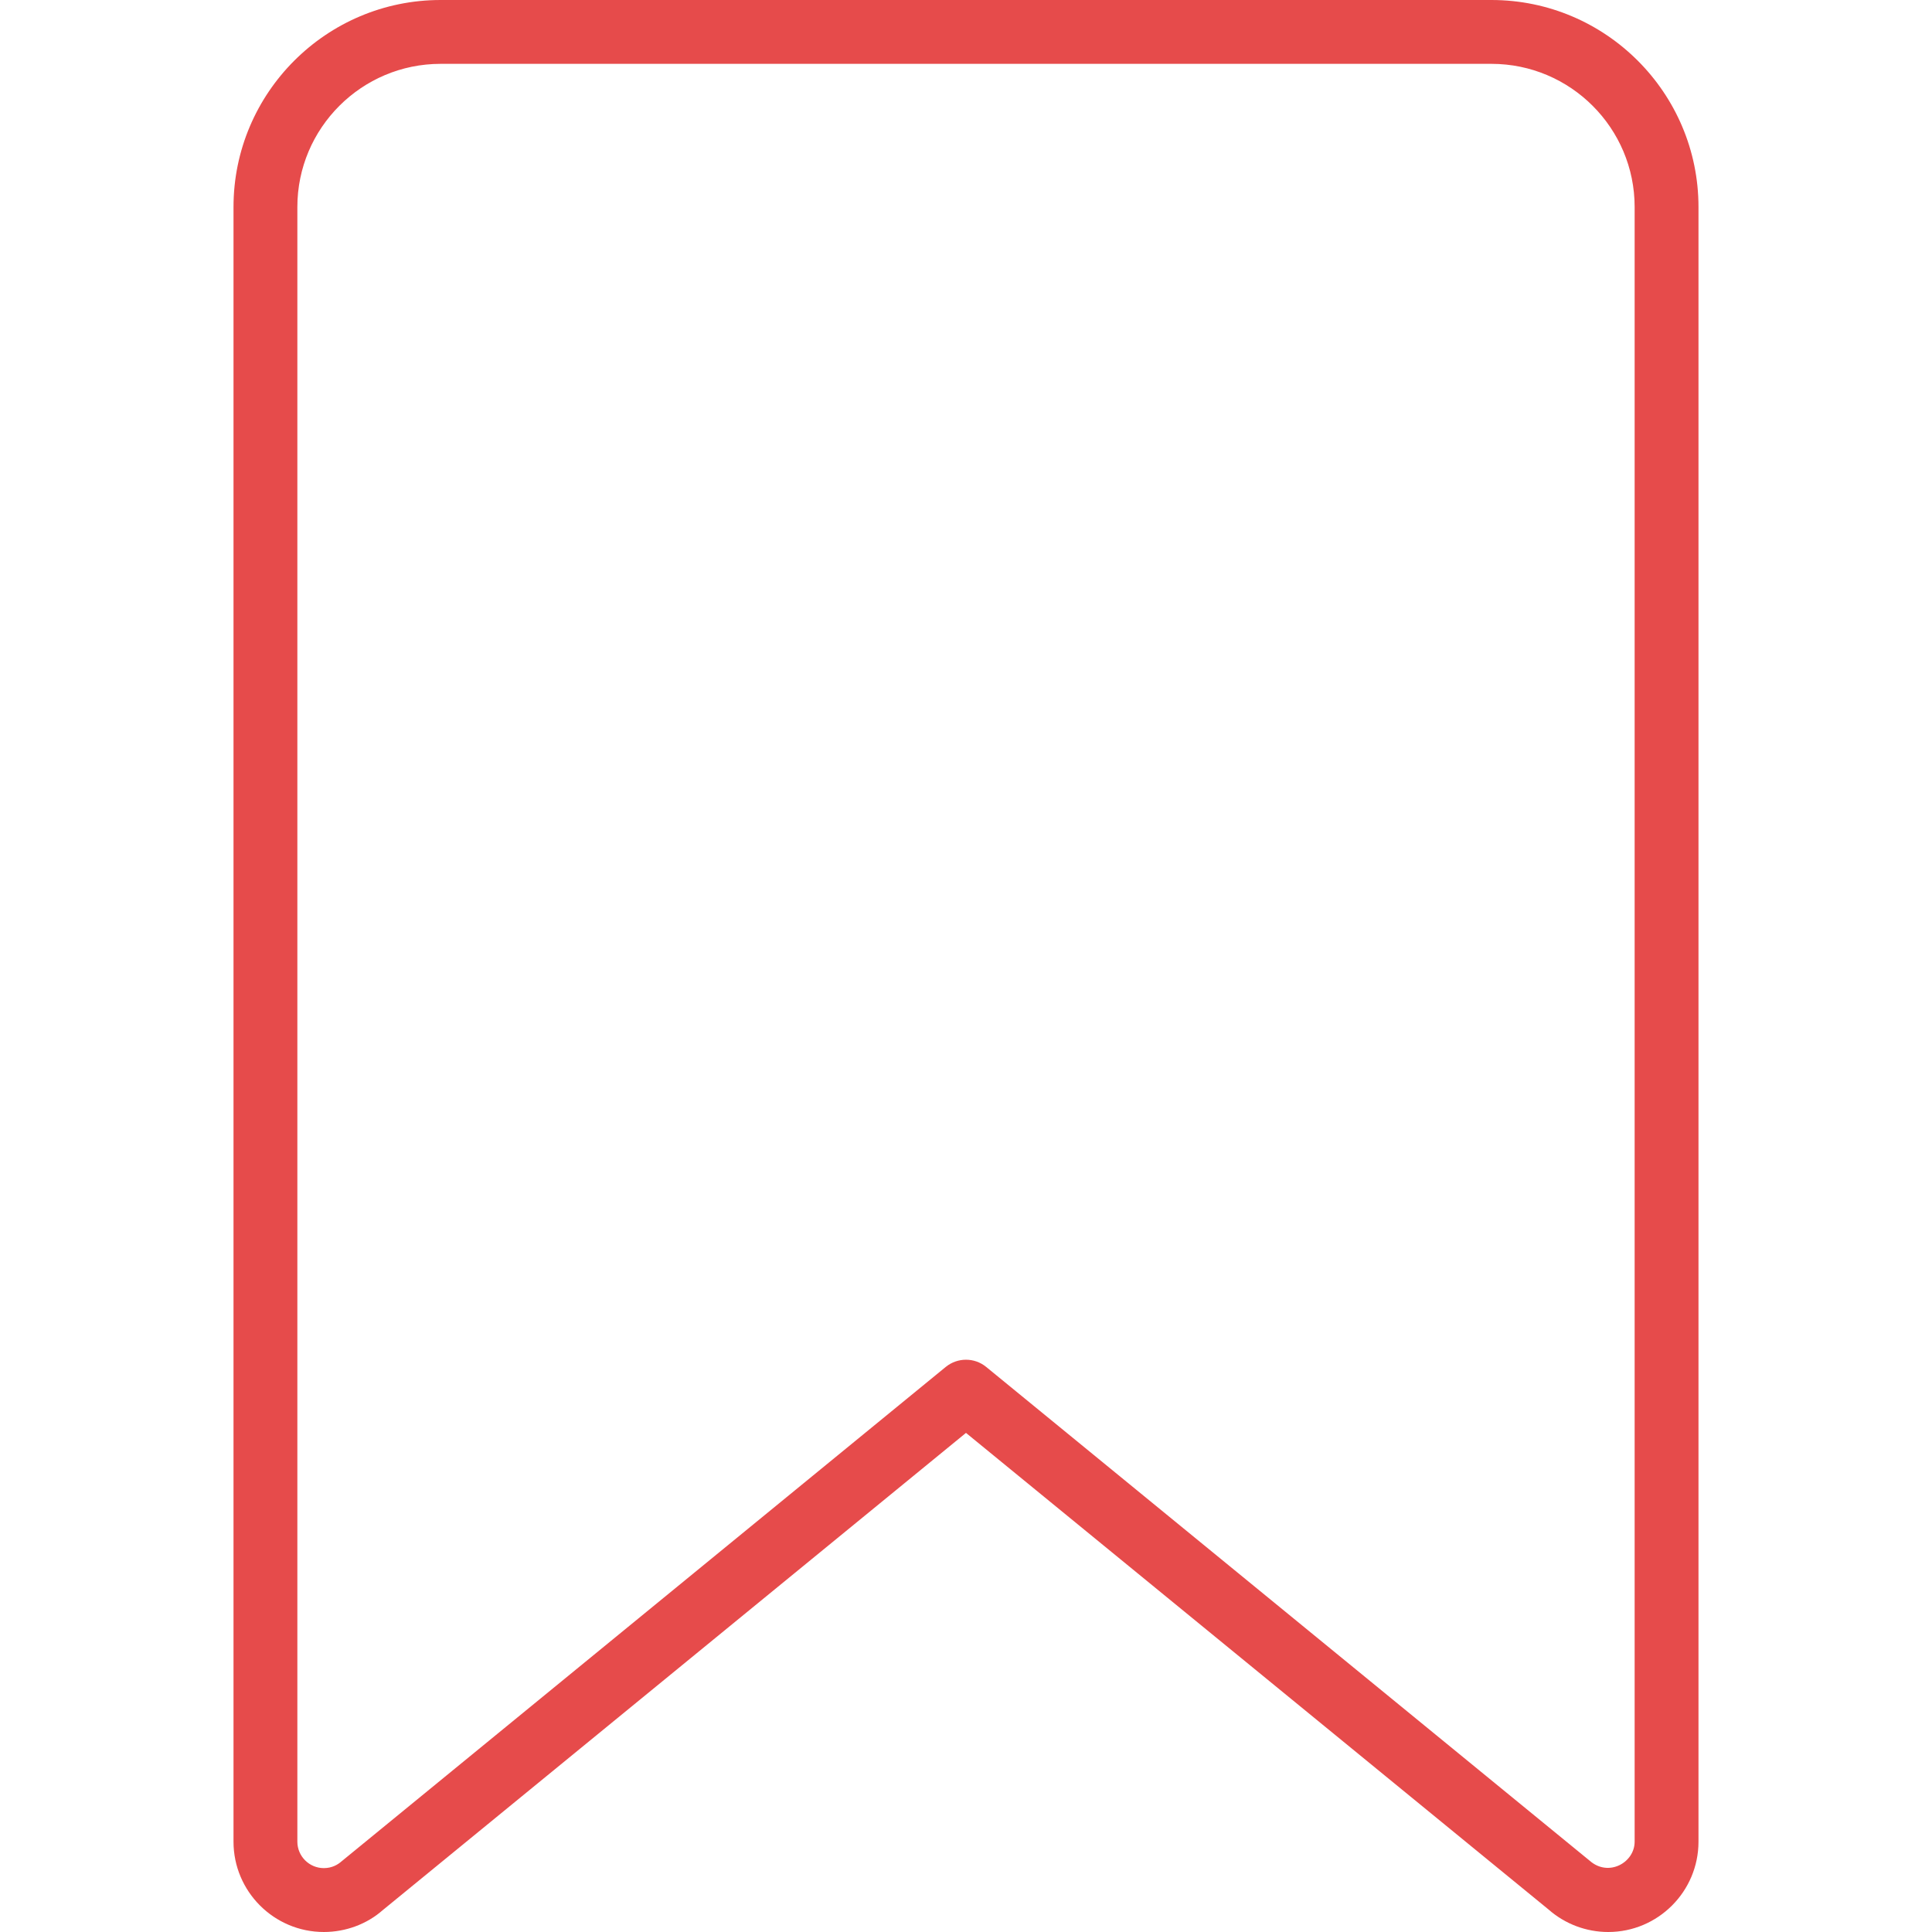 <?xml version="1.0" encoding="iso-8859-1"?>
<!-- Generator: Adobe Illustrator 16.0.0, SVG Export Plug-In . SVG Version: 6.00 Build 0)  -->
<!DOCTYPE svg PUBLIC "-//W3C//DTD SVG 1.1//EN" "http://www.w3.org/Graphics/SVG/1.1/DTD/svg11.dtd">
<svg version="1.1" id="Capa_1" xmlns="http://www.w3.org/2000/svg" xmlns:xlink="http://www.w3.org/1999/xlink" x="0px" y="0px"
	 width="792px" height="792px" viewBox="0 0 792 792" style="enable-background:new 0 0 792 792;" xml:space="preserve" >
	<defs>
		<style>
			.bookmark-icon { fill:#e64b4b }
		</style>
    </defs>
<g>
	<g>
		<path class="bookmark-icon"  d="M659.277,792c-9.004,0-17.707-3.271-24.459-9.213l-238.825-195.39l-239.152,195.69c-6.4,5.641-15.076,8.912-24.08,8.912
			c-20.429,0-37.037-16.62-37.037-37.036V84.856C95.725,38.07,133.808,0,180.607,0h430.799c46.799,0,84.869,38.07,84.869,84.856
			V754.95C696.287,775.38,679.68,792,659.277,792z M395.993,557.402c2.944,0,5.876,0.981,8.284,2.957l247.463,202.47
			c7.615,6.675,18.361,0.798,18.361-7.865V84.856c0.012-32.352-26.318-58.683-58.695-58.683H180.607
			c-32.364,0-58.708,26.331-58.708,58.683V754.95c0,5.994,4.868,10.862,10.862,10.862c3.376,0,5.745-1.465,7.158-2.695
			l247.79-202.771C390.117,558.384,393.062,557.402,395.993,557.402z" />
	</g>
</g>
<g>
</g>
<g>
</g>
<g>
</g>
<g>
</g>
<g>
</g>
<g>
</g>
<g>
</g>
<g>
</g>
<g>
</g>
<g>
</g>
<g>
</g>
<g>
</g>
<g>
</g>
<g>
</g>
<g>
</g>
</svg>
